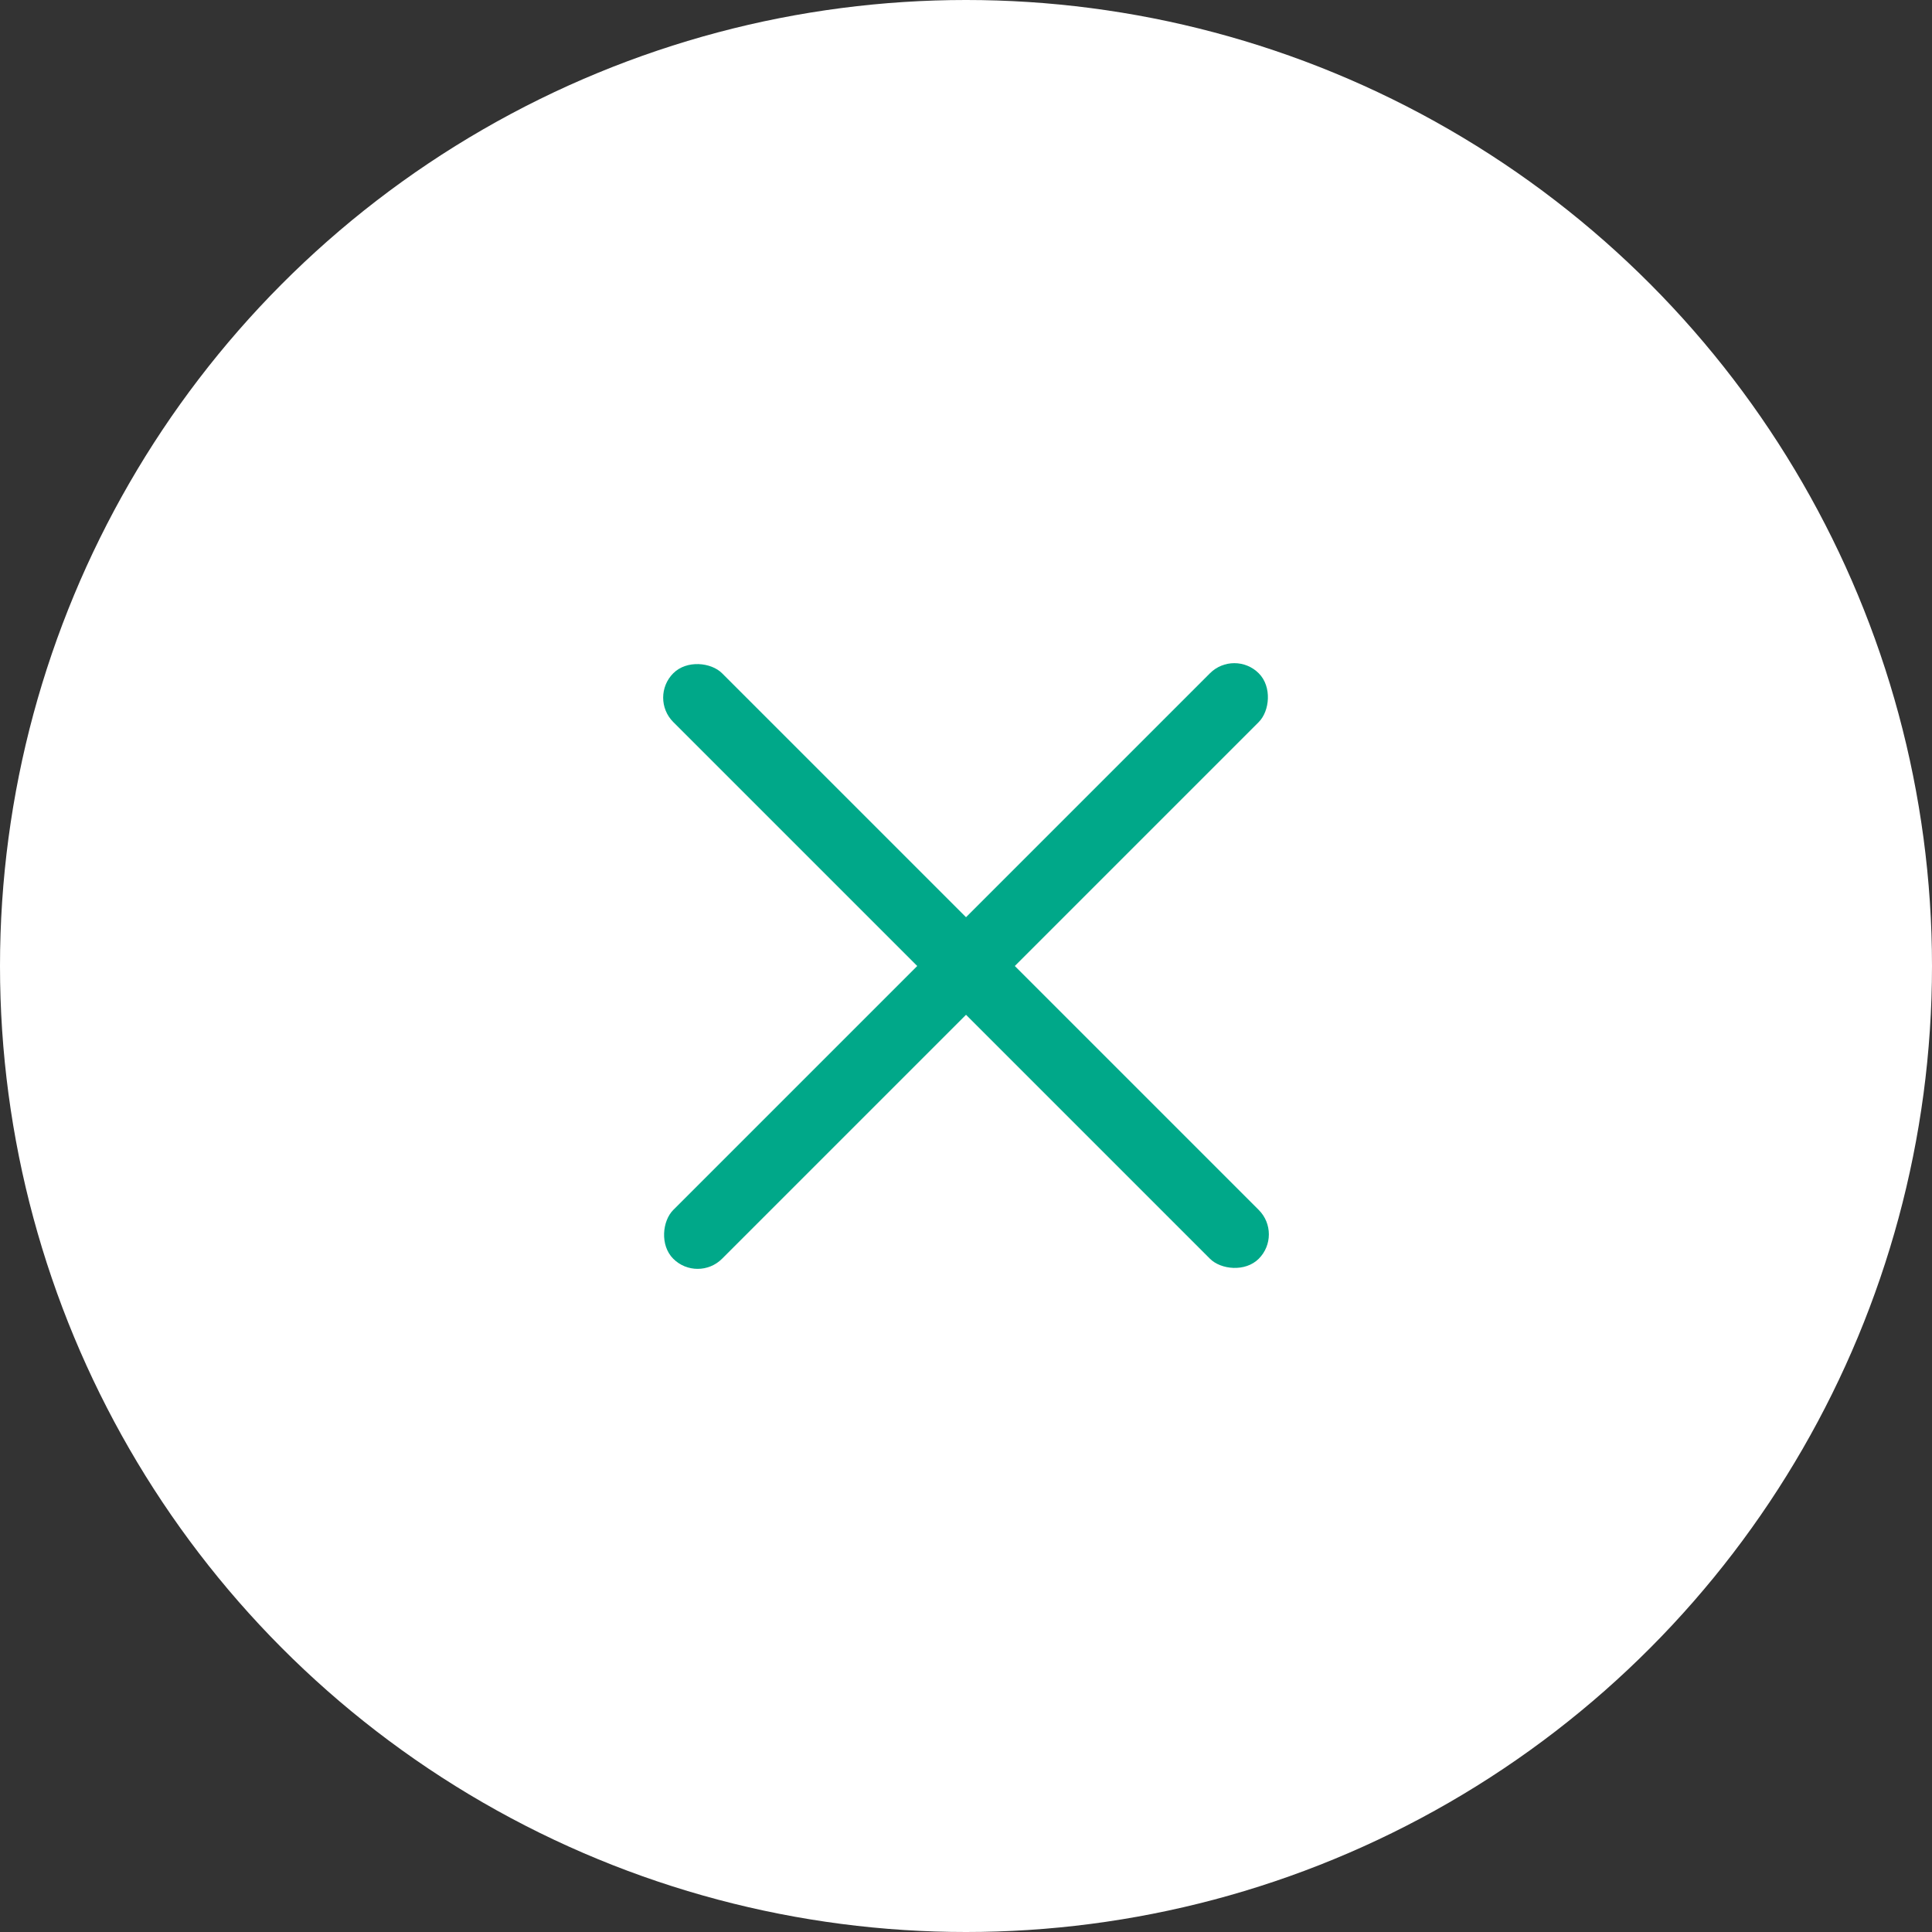 <svg width="56" height="56" viewBox="0 0 56 56" fill="none" xmlns="http://www.w3.org/2000/svg">
<rect x="0" y="0" width="56" height="56" fill="#333333" stroke="none"/>
<circle cx="28" cy="28" r="28" fill="white"/>
<rect x="18.808" y="20.222" width="2" height="24" rx="1" transform="rotate(-45 18.808 20.222)" fill="#00A889"/>
<rect x="35.778" y="18.808" width="2" height="24" rx="1" transform="rotate(45 35.778 18.808)" fill="#00A889"/>
</svg>
